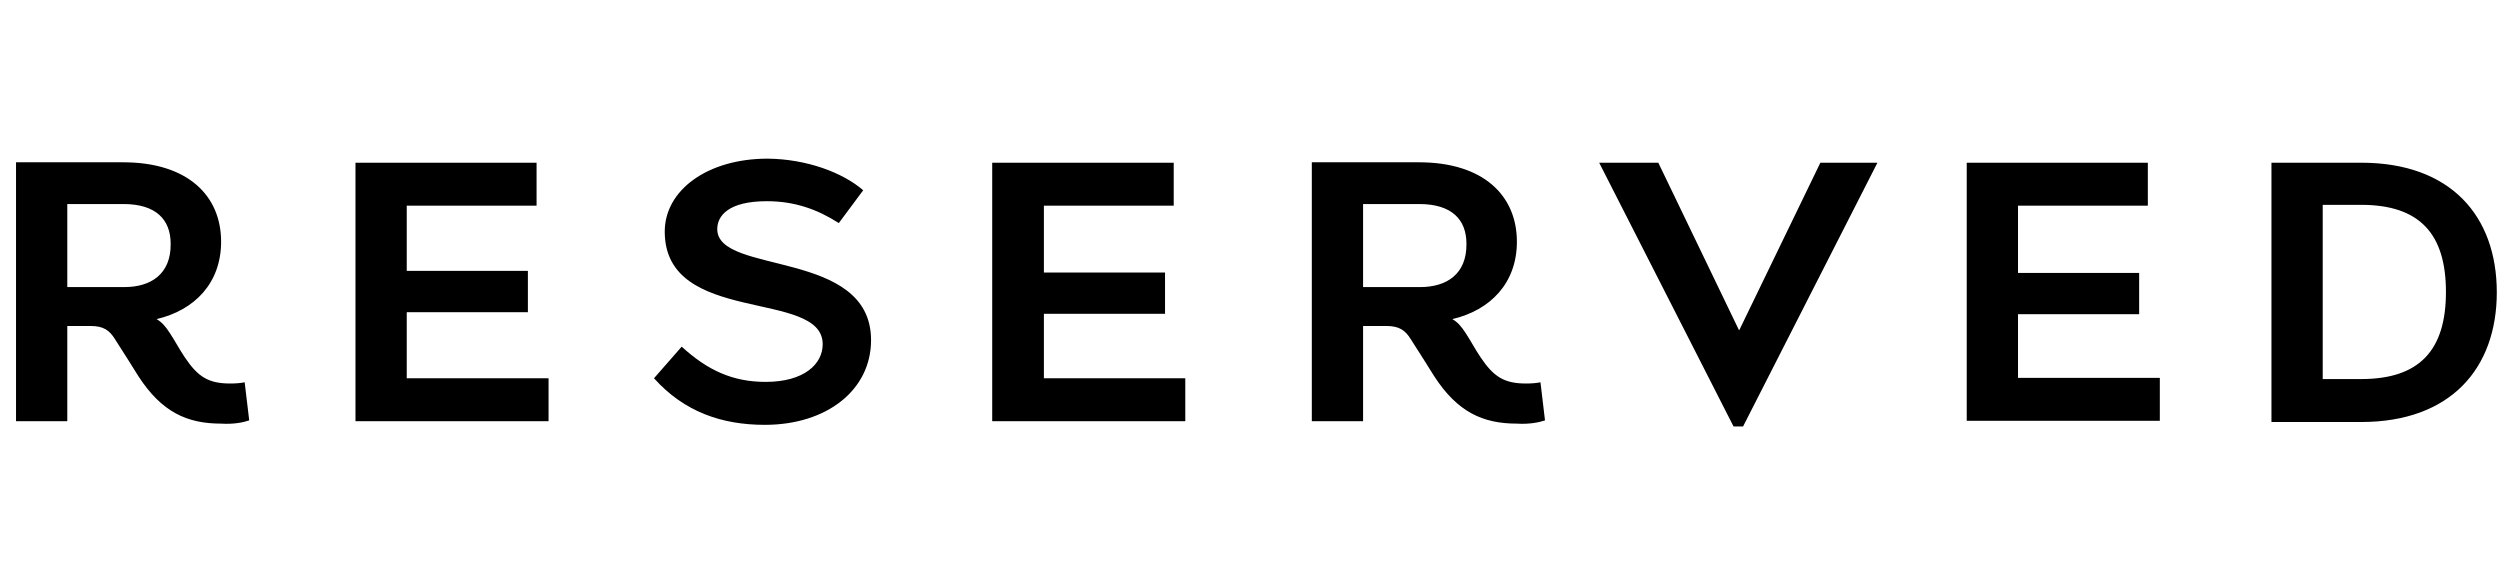 <svg width="156" height="36" viewBox="0 0 156 36" fill="none" xmlns="http://www.w3.org/2000/svg">
<path d="M108.767 26.611H108.173L99.788 10.153H103.478L108.509 20.594H108.534L113.591 10.153H117.152L108.767 26.611ZM33.482 10.153V12.833H25.381V16.903H32.94V19.482H25.381V23.603H34.23V26.283H22.182V10.153H33.482ZM73.24 10.153V12.833H65.139V17.004H72.698V19.583H65.139V23.603H73.962V26.283H61.914V10.153H73.24ZM134.025 10.153V12.833H125.924V17.029H133.483V19.608H125.924V23.577H134.773V26.257H122.724V10.153H134.025ZM141.739 26.308V10.153H147.338C152.936 10.153 155.8 13.49 155.8 18.243C155.8 22.971 152.936 26.333 147.338 26.333H141.739V26.308ZM147.338 23.653C150.975 23.653 152.627 21.858 152.627 18.218C152.627 14.577 150.975 12.782 147.338 12.782H144.938V23.653H147.338ZM53.864 11.872L52.342 13.92C51 13.06 49.581 12.555 47.853 12.555C45.453 12.555 44.757 13.465 44.757 14.299C44.757 17.181 54.354 15.512 54.354 21.226C54.354 24.336 51.594 26.51 47.724 26.51C45.041 26.51 42.693 25.701 40.809 23.603L42.538 21.631C44.138 23.097 45.711 23.83 47.775 23.83C50.175 23.83 51.336 22.718 51.336 21.479C51.336 18.015 41.48 20.341 41.48 14.451C41.48 11.872 44.138 9.9 47.904 9.9C50.33 9.925 52.574 10.759 53.864 11.872ZM7.76 17.914H4.199V12.732H7.708C9.72 12.732 10.649 13.692 10.649 15.209C10.675 17.105 9.411 17.914 7.76 17.914ZM15.551 26.232L15.267 23.855C15.009 23.906 14.726 23.931 14.364 23.931C13.023 23.931 12.352 23.527 11.526 22.288C11.217 21.833 10.907 21.252 10.623 20.822C10.314 20.341 10.107 20.114 9.772 19.912C12.146 19.355 13.797 17.662 13.797 15.083C13.797 12.201 11.707 10.127 7.682 10.127H1V26.283H4.199V20.341H5.644C6.47 20.341 6.831 20.619 7.166 21.15C7.502 21.656 8.637 23.476 8.637 23.476C10.082 25.701 11.655 26.434 13.797 26.434C14.571 26.485 15.19 26.358 15.551 26.232ZM88.617 17.914H85.056V12.732H88.565C90.578 12.732 91.506 13.692 91.506 15.209C91.532 17.105 90.268 17.914 88.617 17.914ZM96.408 26.232L96.125 23.855C95.867 23.906 95.583 23.931 95.222 23.931C93.88 23.931 93.209 23.527 92.384 22.288C92.074 21.833 91.764 21.252 91.481 20.822C91.171 20.341 90.965 20.114 90.629 19.912C93.003 19.355 94.654 17.662 94.654 15.083C94.654 12.201 92.564 10.127 88.539 10.127H81.857V26.283H85.056V20.341H86.501C87.327 20.341 87.688 20.619 88.023 21.15C88.359 21.656 89.494 23.476 89.494 23.476C90.939 25.701 92.513 26.434 94.654 26.434C95.402 26.485 96.047 26.358 96.408 26.232Z" fill="black"/>
</svg>

